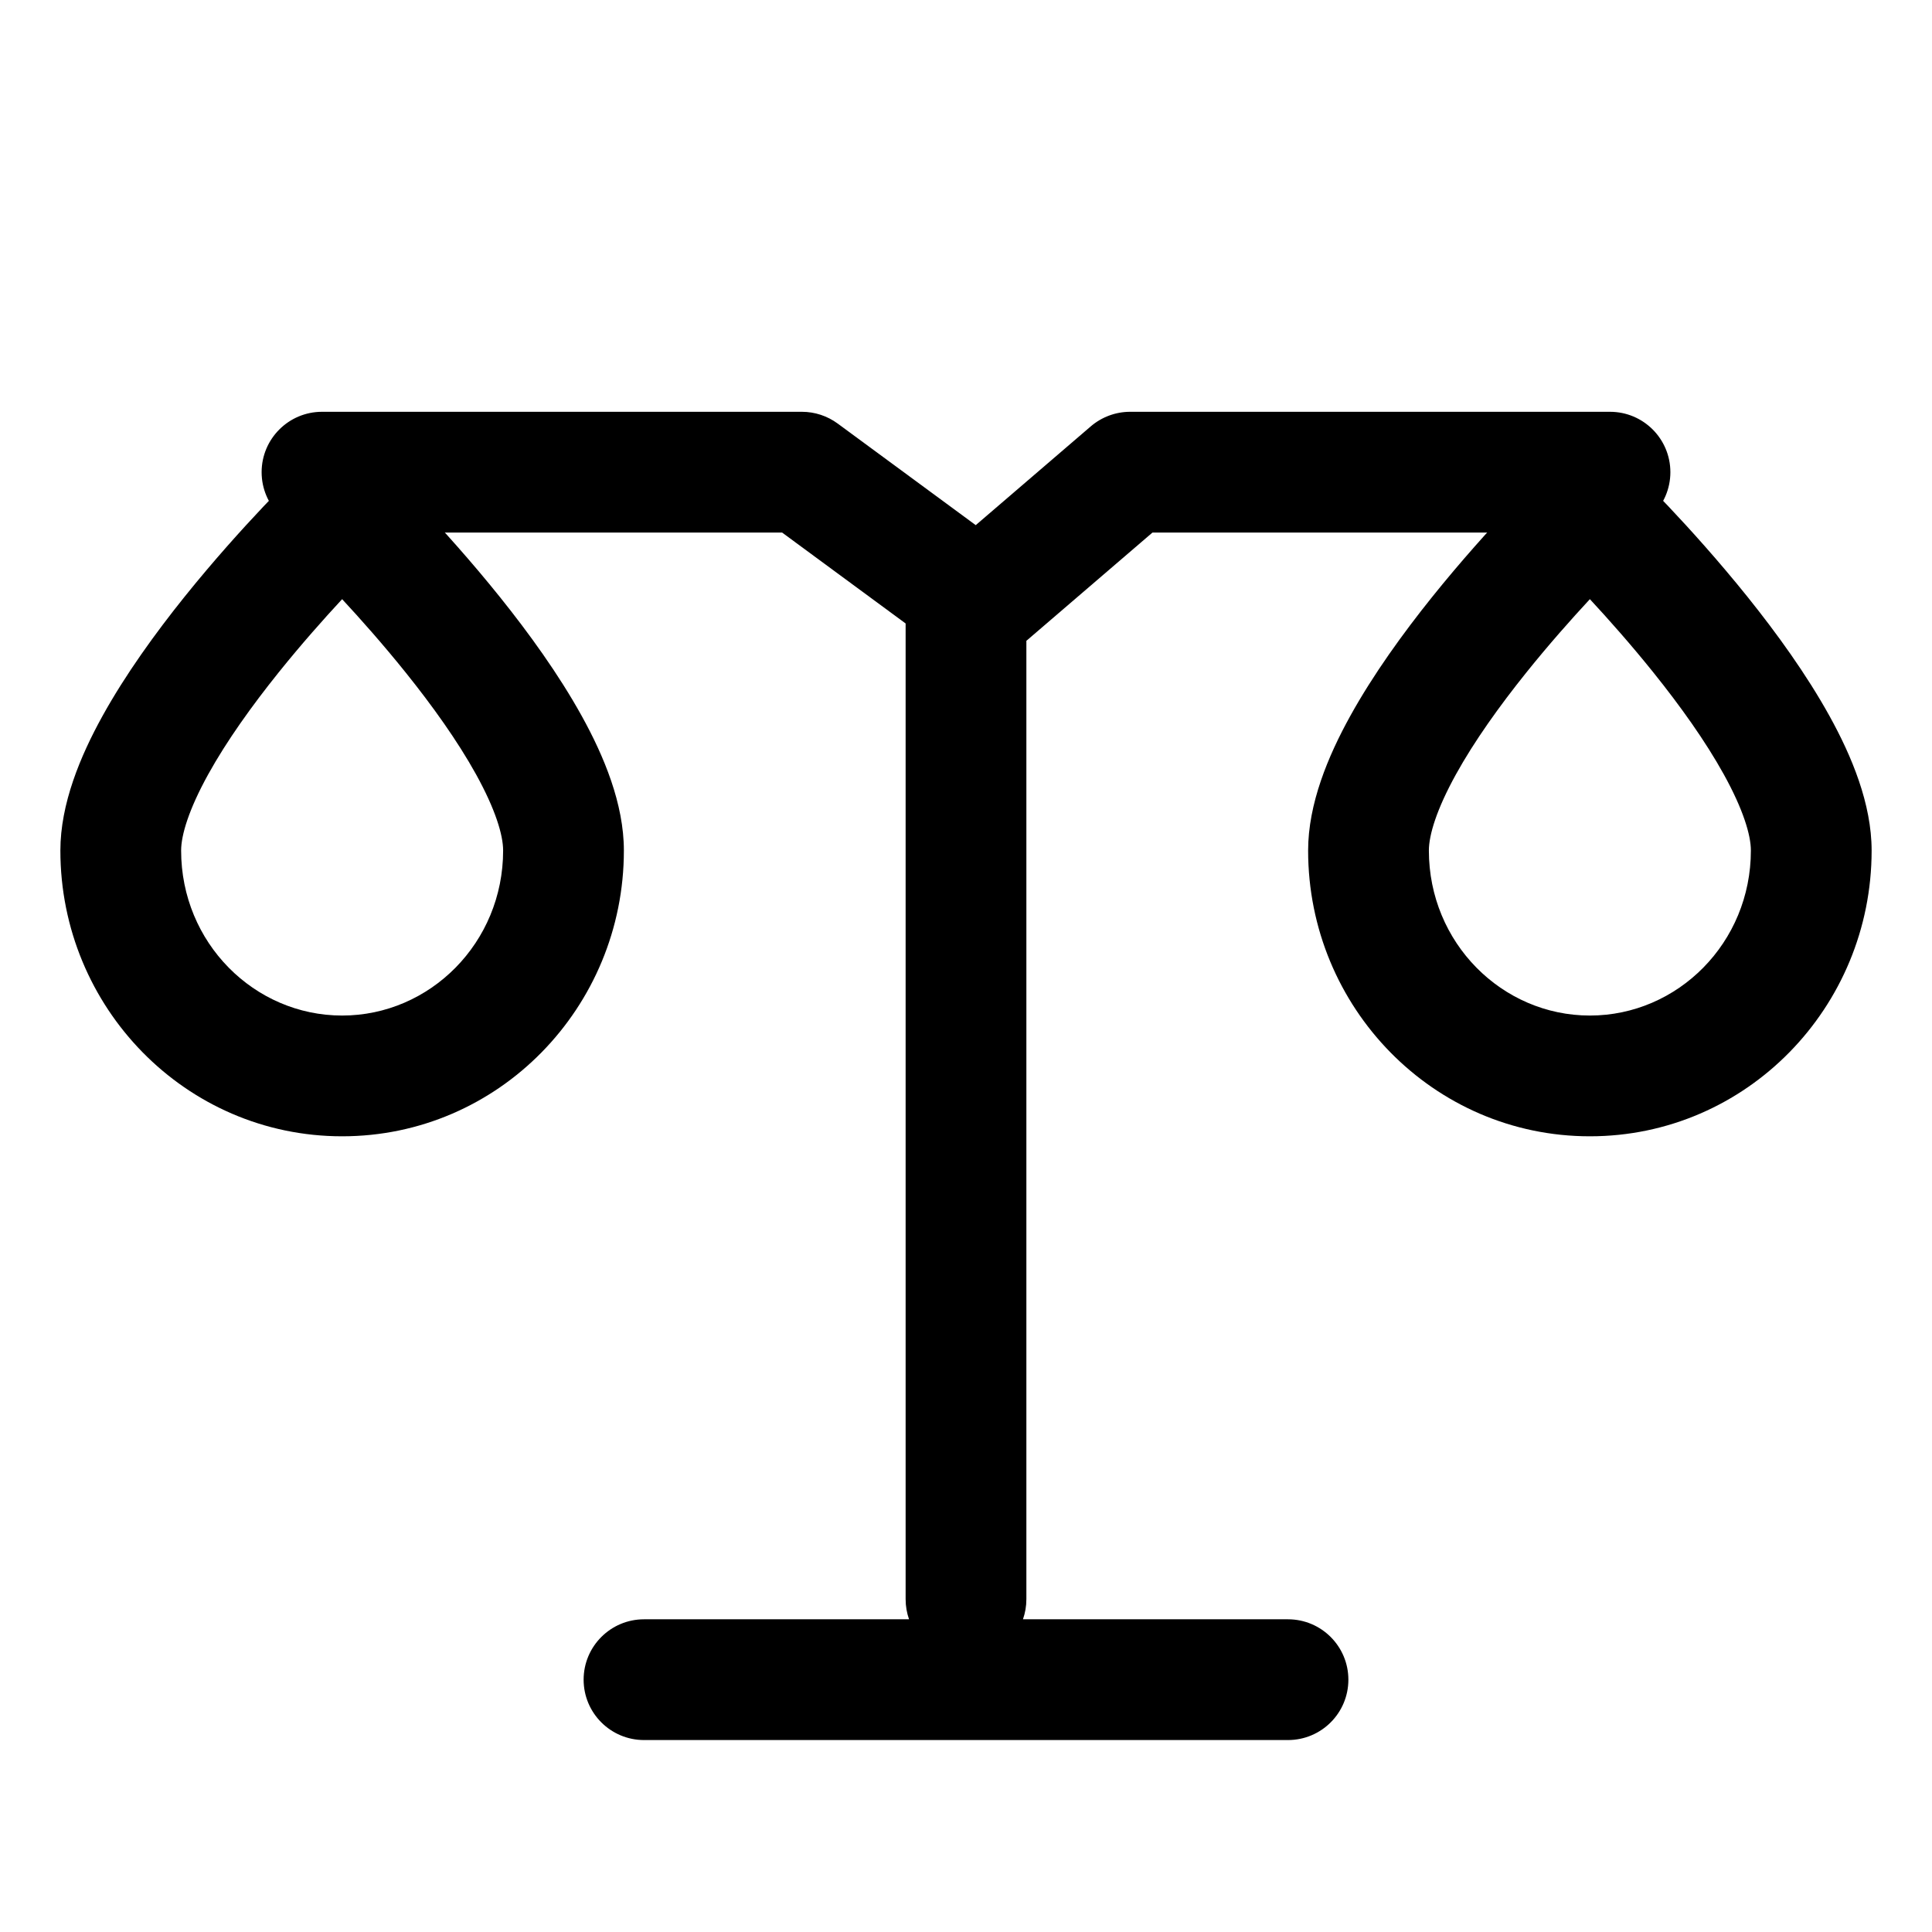 <svg width="48" height="48" viewBox="0 0 48 48" fill="none" xmlns="http://www.w3.org/2000/svg">
<g clip-path="url(#clip0_5630_13176)">
<path d="M19.431 13.231L22.5 15.49V39.731C22.5 39.907 22.53 40.075 22.585 40.231H16C15.172 40.231 14.5 40.903 14.5 41.731C14.5 42.56 15.172 43.231 16 43.231H32C32.828 43.231 33.5 42.56 33.5 41.731C33.5 40.903 32.828 40.231 32 40.231H25.415C25.47 40.075 25.5 39.907 25.5 39.731V15.921L28.633 13.231L40 13.231C40.829 13.231 41.5 12.56 41.5 11.731C41.5 10.903 40.829 10.231 40 10.231H28.077C27.719 10.231 27.372 10.36 27.1 10.593L24.242 13.047L20.812 10.523C20.555 10.334 20.243 10.231 19.923 10.231H8C7.172 10.231 6.5 10.903 6.5 11.731C6.5 12.56 7.172 13.231 8 13.231L19.431 13.231Z" fill="black"/>
<path d="M9.542 11.652L8.5 12.731L7.458 11.652L8.5 10.647L9.542 11.652ZM8.5 14.886C8.039 15.383 7.478 16.015 6.92 16.71C6.26 17.532 5.63 18.411 5.172 19.24C4.692 20.108 4.5 20.746 4.5 21.131C4.5 23.421 6.316 25.231 8.5 25.231C10.684 25.231 12.5 23.421 12.5 21.131C12.5 20.746 12.308 20.108 11.828 19.24C11.37 18.411 10.74 17.532 10.08 16.71C9.522 16.015 8.961 15.383 8.5 14.886ZM7.458 11.652C7.459 11.652 7.458 11.652 8.5 12.731C9.542 11.652 9.541 11.652 9.542 11.652L9.548 11.658L9.562 11.672L9.614 11.723C9.658 11.766 9.72 11.828 9.8 11.908C9.958 12.067 10.182 12.296 10.45 12.579C10.984 13.144 11.7 13.936 12.42 14.833C13.135 15.724 13.88 16.752 14.453 17.788C15.005 18.785 15.5 19.971 15.5 21.131C15.5 25.027 12.391 28.231 8.5 28.231C4.609 28.231 1.5 25.027 1.5 21.131C1.5 19.971 1.995 18.785 2.547 17.788C3.12 16.752 3.865 15.724 4.58 14.833C5.3 13.936 6.016 13.144 6.55 12.579C6.818 12.296 7.042 12.067 7.2 11.908C7.28 11.828 7.342 11.766 7.386 11.723L7.438 11.672L7.452 11.658L7.458 11.652Z" fill="black"/>
<path d="M40.542 11.652L39.5 12.731L38.458 11.652L39.5 10.647L40.542 11.652ZM39.5 14.886C39.039 15.383 38.478 16.015 37.92 16.71C37.26 17.532 36.63 18.411 36.172 19.24C35.692 20.108 35.5 20.746 35.5 21.131C35.5 23.421 37.316 25.231 39.5 25.231C41.684 25.231 43.5 23.421 43.5 21.131C43.5 20.746 43.308 20.108 42.828 19.24C42.37 18.411 41.74 17.532 41.08 16.71C40.522 16.015 39.961 15.383 39.5 14.886ZM38.458 11.652C38.459 11.652 38.458 11.652 39.5 12.731C40.542 11.652 40.541 11.652 40.542 11.652L40.548 11.658L40.562 11.672L40.614 11.723C40.658 11.766 40.721 11.828 40.8 11.908C40.958 12.067 41.182 12.296 41.45 12.579C41.984 13.144 42.7 13.936 43.42 14.833C44.135 15.724 44.88 16.752 45.453 17.788C46.005 18.785 46.5 19.971 46.5 21.131C46.5 25.027 43.391 28.231 39.5 28.231C35.609 28.231 32.5 25.027 32.5 21.131C32.5 19.971 32.995 18.785 33.547 17.788C34.12 16.752 34.865 15.724 35.58 14.833C36.3 13.936 37.016 13.144 37.55 12.579C37.818 12.296 38.042 12.067 38.2 11.908C38.279 11.828 38.342 11.766 38.386 11.723L38.438 11.672L38.452 11.658L38.458 11.652Z" fill="black"/>
</g>
<defs>
<clipPath id="clip0_5630_13176">
<rect width="48" height="48" fill="white"/>
</clipPath>
</defs>
</svg>
